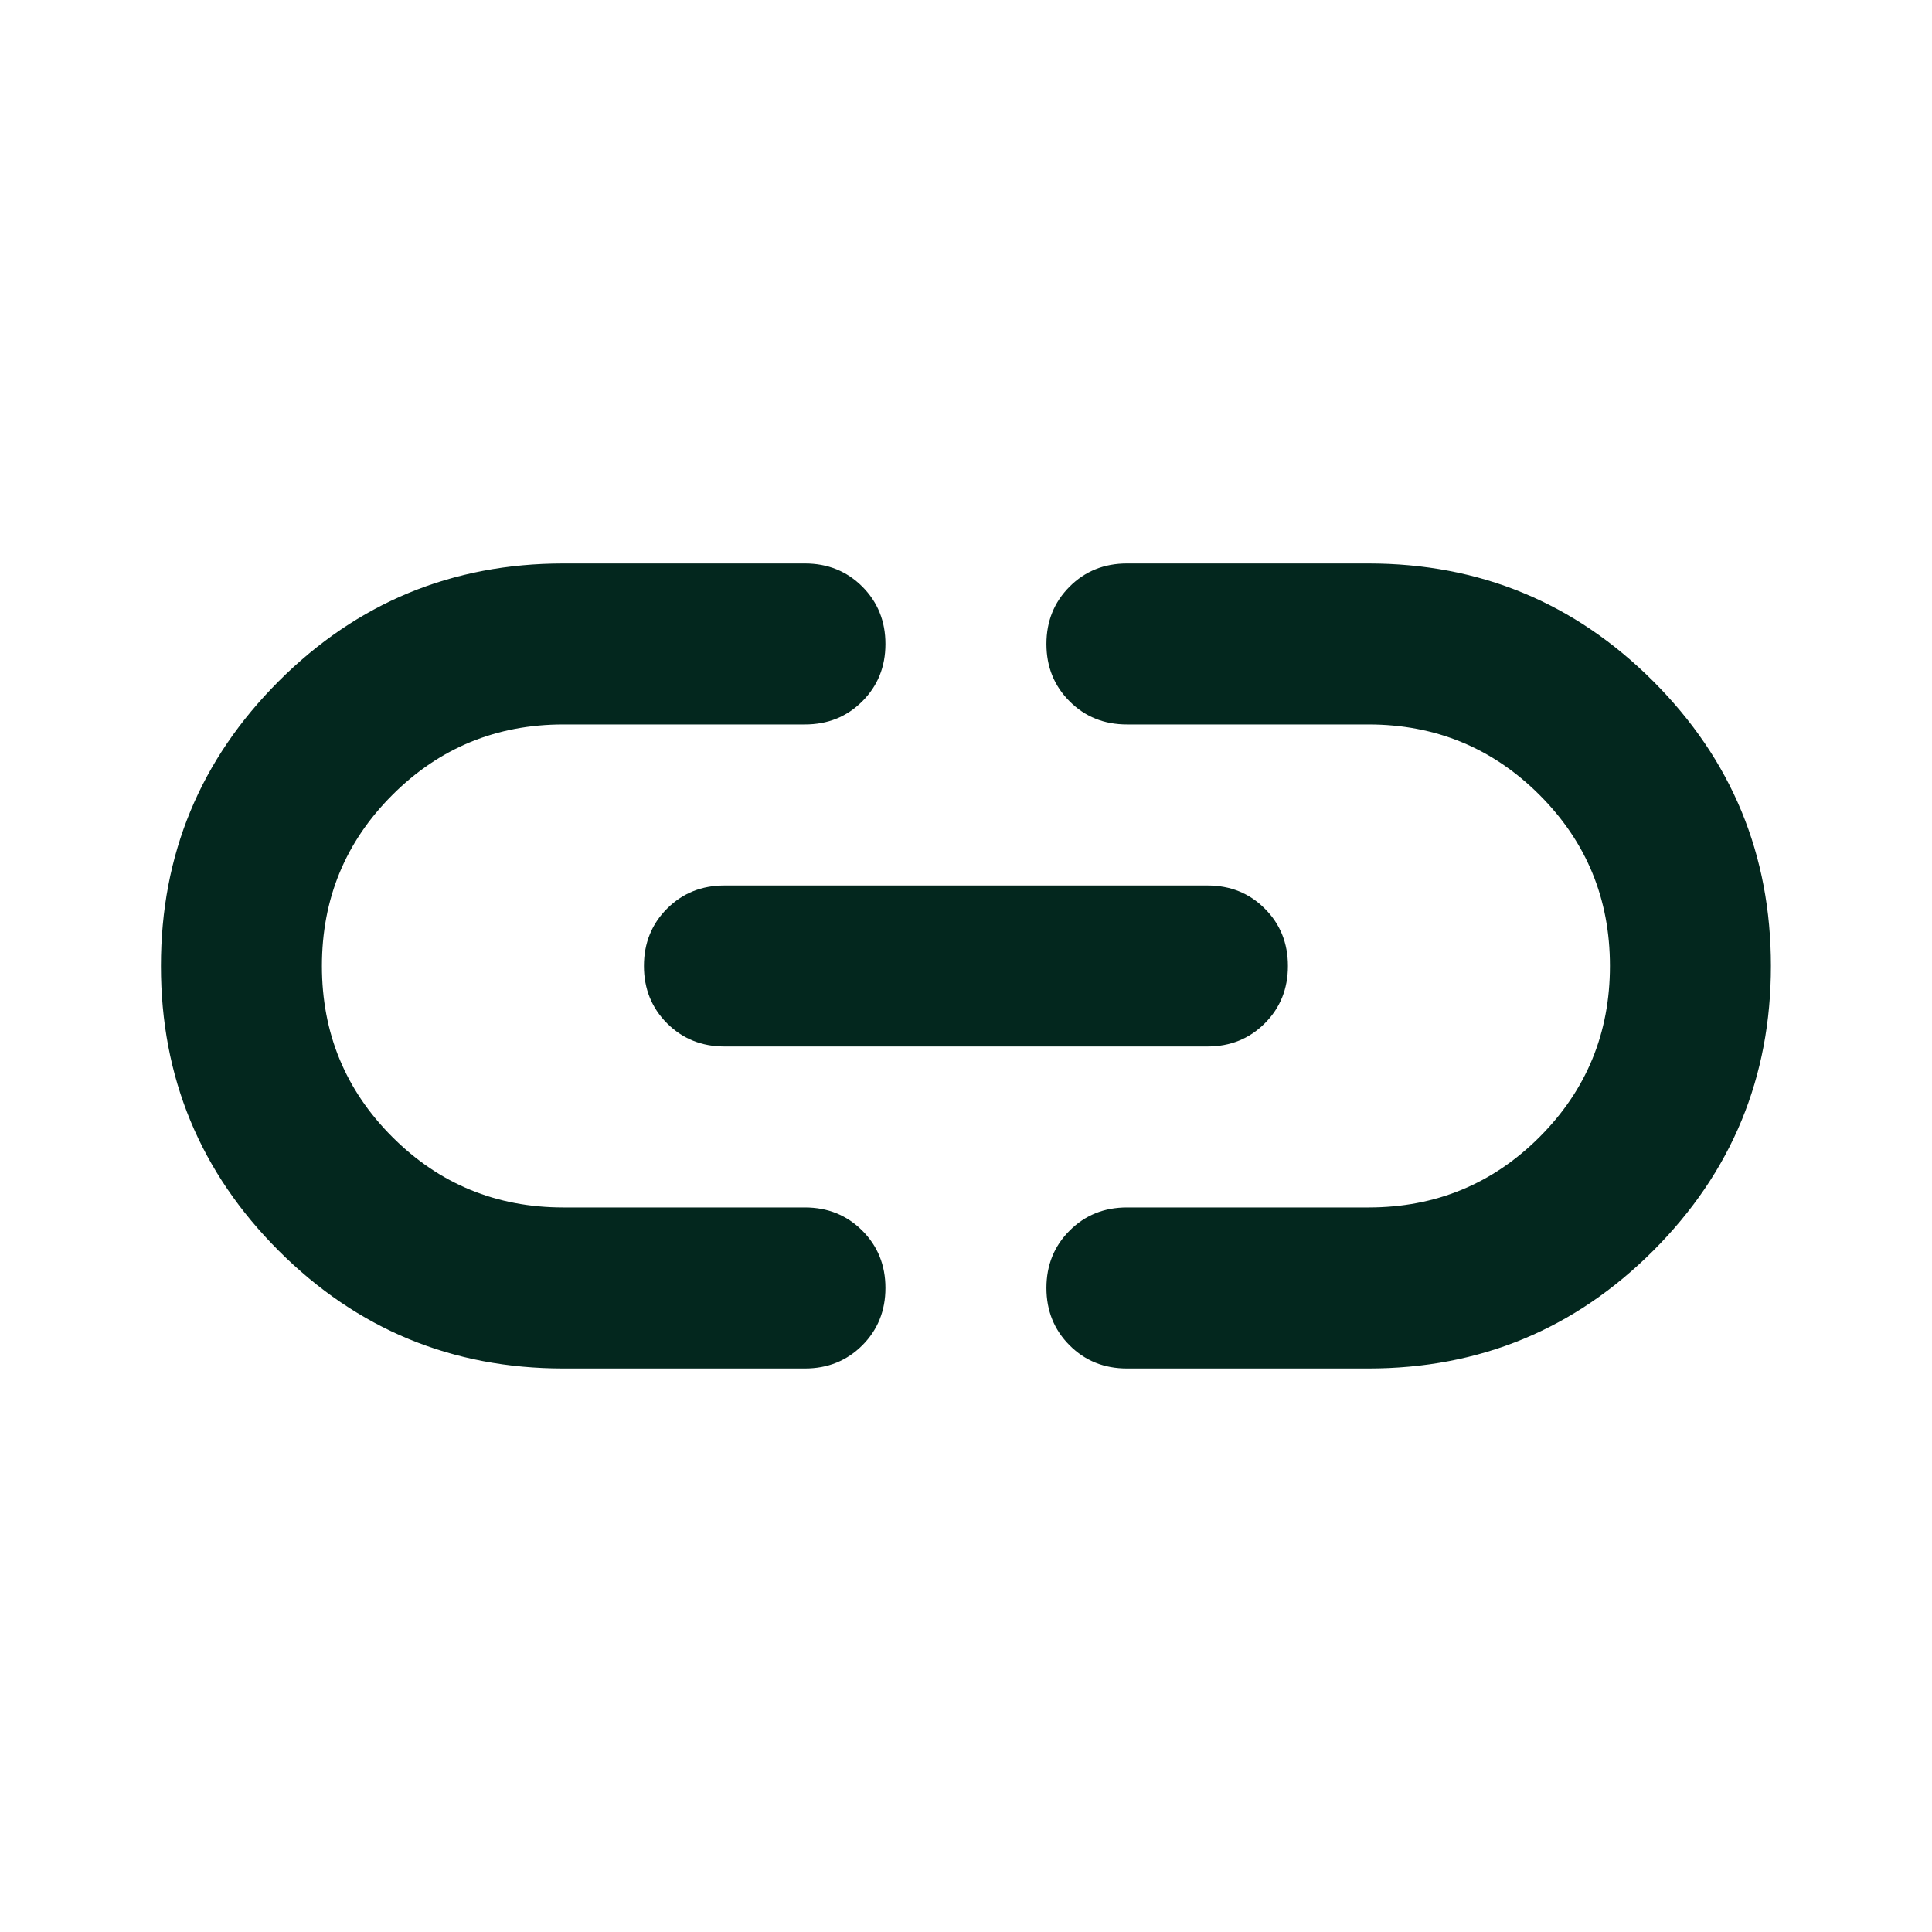 <?xml version="1.0" encoding="UTF-8"?> <svg xmlns="http://www.w3.org/2000/svg" width="40" height="40" viewBox="0 0 40 40" fill="none"><path d="M11.665 28.333C9.36 28.333 7.395 27.52 5.77 25.895C4.145 24.27 3.332 22.305 3.332 19.999C3.332 17.694 4.145 15.729 5.77 14.104C7.395 12.479 9.36 11.666 11.665 11.666H16.665C17.138 11.666 17.533 11.826 17.853 12.145C18.172 12.465 18.332 12.861 18.332 13.333C18.332 13.805 18.172 14.201 17.853 14.52C17.533 14.84 17.138 14.999 16.665 14.999H11.665C10.277 14.999 9.096 15.486 8.124 16.458C7.151 17.43 6.665 18.61 6.665 19.999C6.665 21.388 7.151 22.569 8.124 23.541C9.096 24.513 10.277 24.999 11.665 24.999H16.665C17.138 24.999 17.533 25.159 17.853 25.479C18.172 25.798 18.332 26.194 18.332 26.666C18.332 27.138 18.172 27.534 17.853 27.854C17.533 28.173 17.138 28.333 16.665 28.333H11.665ZM14.999 21.666C14.527 21.666 14.131 21.506 13.811 21.187C13.492 20.867 13.332 20.472 13.332 19.999C13.332 19.527 13.492 19.131 13.811 18.812C14.131 18.492 14.527 18.333 14.999 18.333H24.999C25.471 18.333 25.867 18.492 26.186 18.812C26.506 19.131 26.665 19.527 26.665 19.999C26.665 20.472 26.506 20.867 26.186 21.187C25.867 21.506 25.471 21.666 24.999 21.666H14.999ZM23.332 28.333C22.86 28.333 22.464 28.173 22.145 27.854C21.825 27.534 21.665 27.138 21.665 26.666C21.665 26.194 21.825 25.798 22.145 25.479C22.464 25.159 22.86 24.999 23.332 24.999H28.332C29.721 24.999 30.901 24.513 31.874 23.541C32.846 22.569 33.332 21.388 33.332 19.999C33.332 18.61 32.846 17.43 31.874 16.458C30.901 15.486 29.721 14.999 28.332 14.999H23.332C22.86 14.999 22.464 14.84 22.145 14.52C21.825 14.201 21.665 13.805 21.665 13.333C21.665 12.861 21.825 12.465 22.145 12.145C22.464 11.826 22.86 11.666 23.332 11.666H28.332C30.638 11.666 32.603 12.479 34.228 14.104C35.853 15.729 36.665 17.694 36.665 19.999C36.665 22.305 35.853 24.27 34.228 25.895C32.603 27.52 30.638 28.333 28.332 28.333H23.332Z" fill="#03271E"></path></svg> 